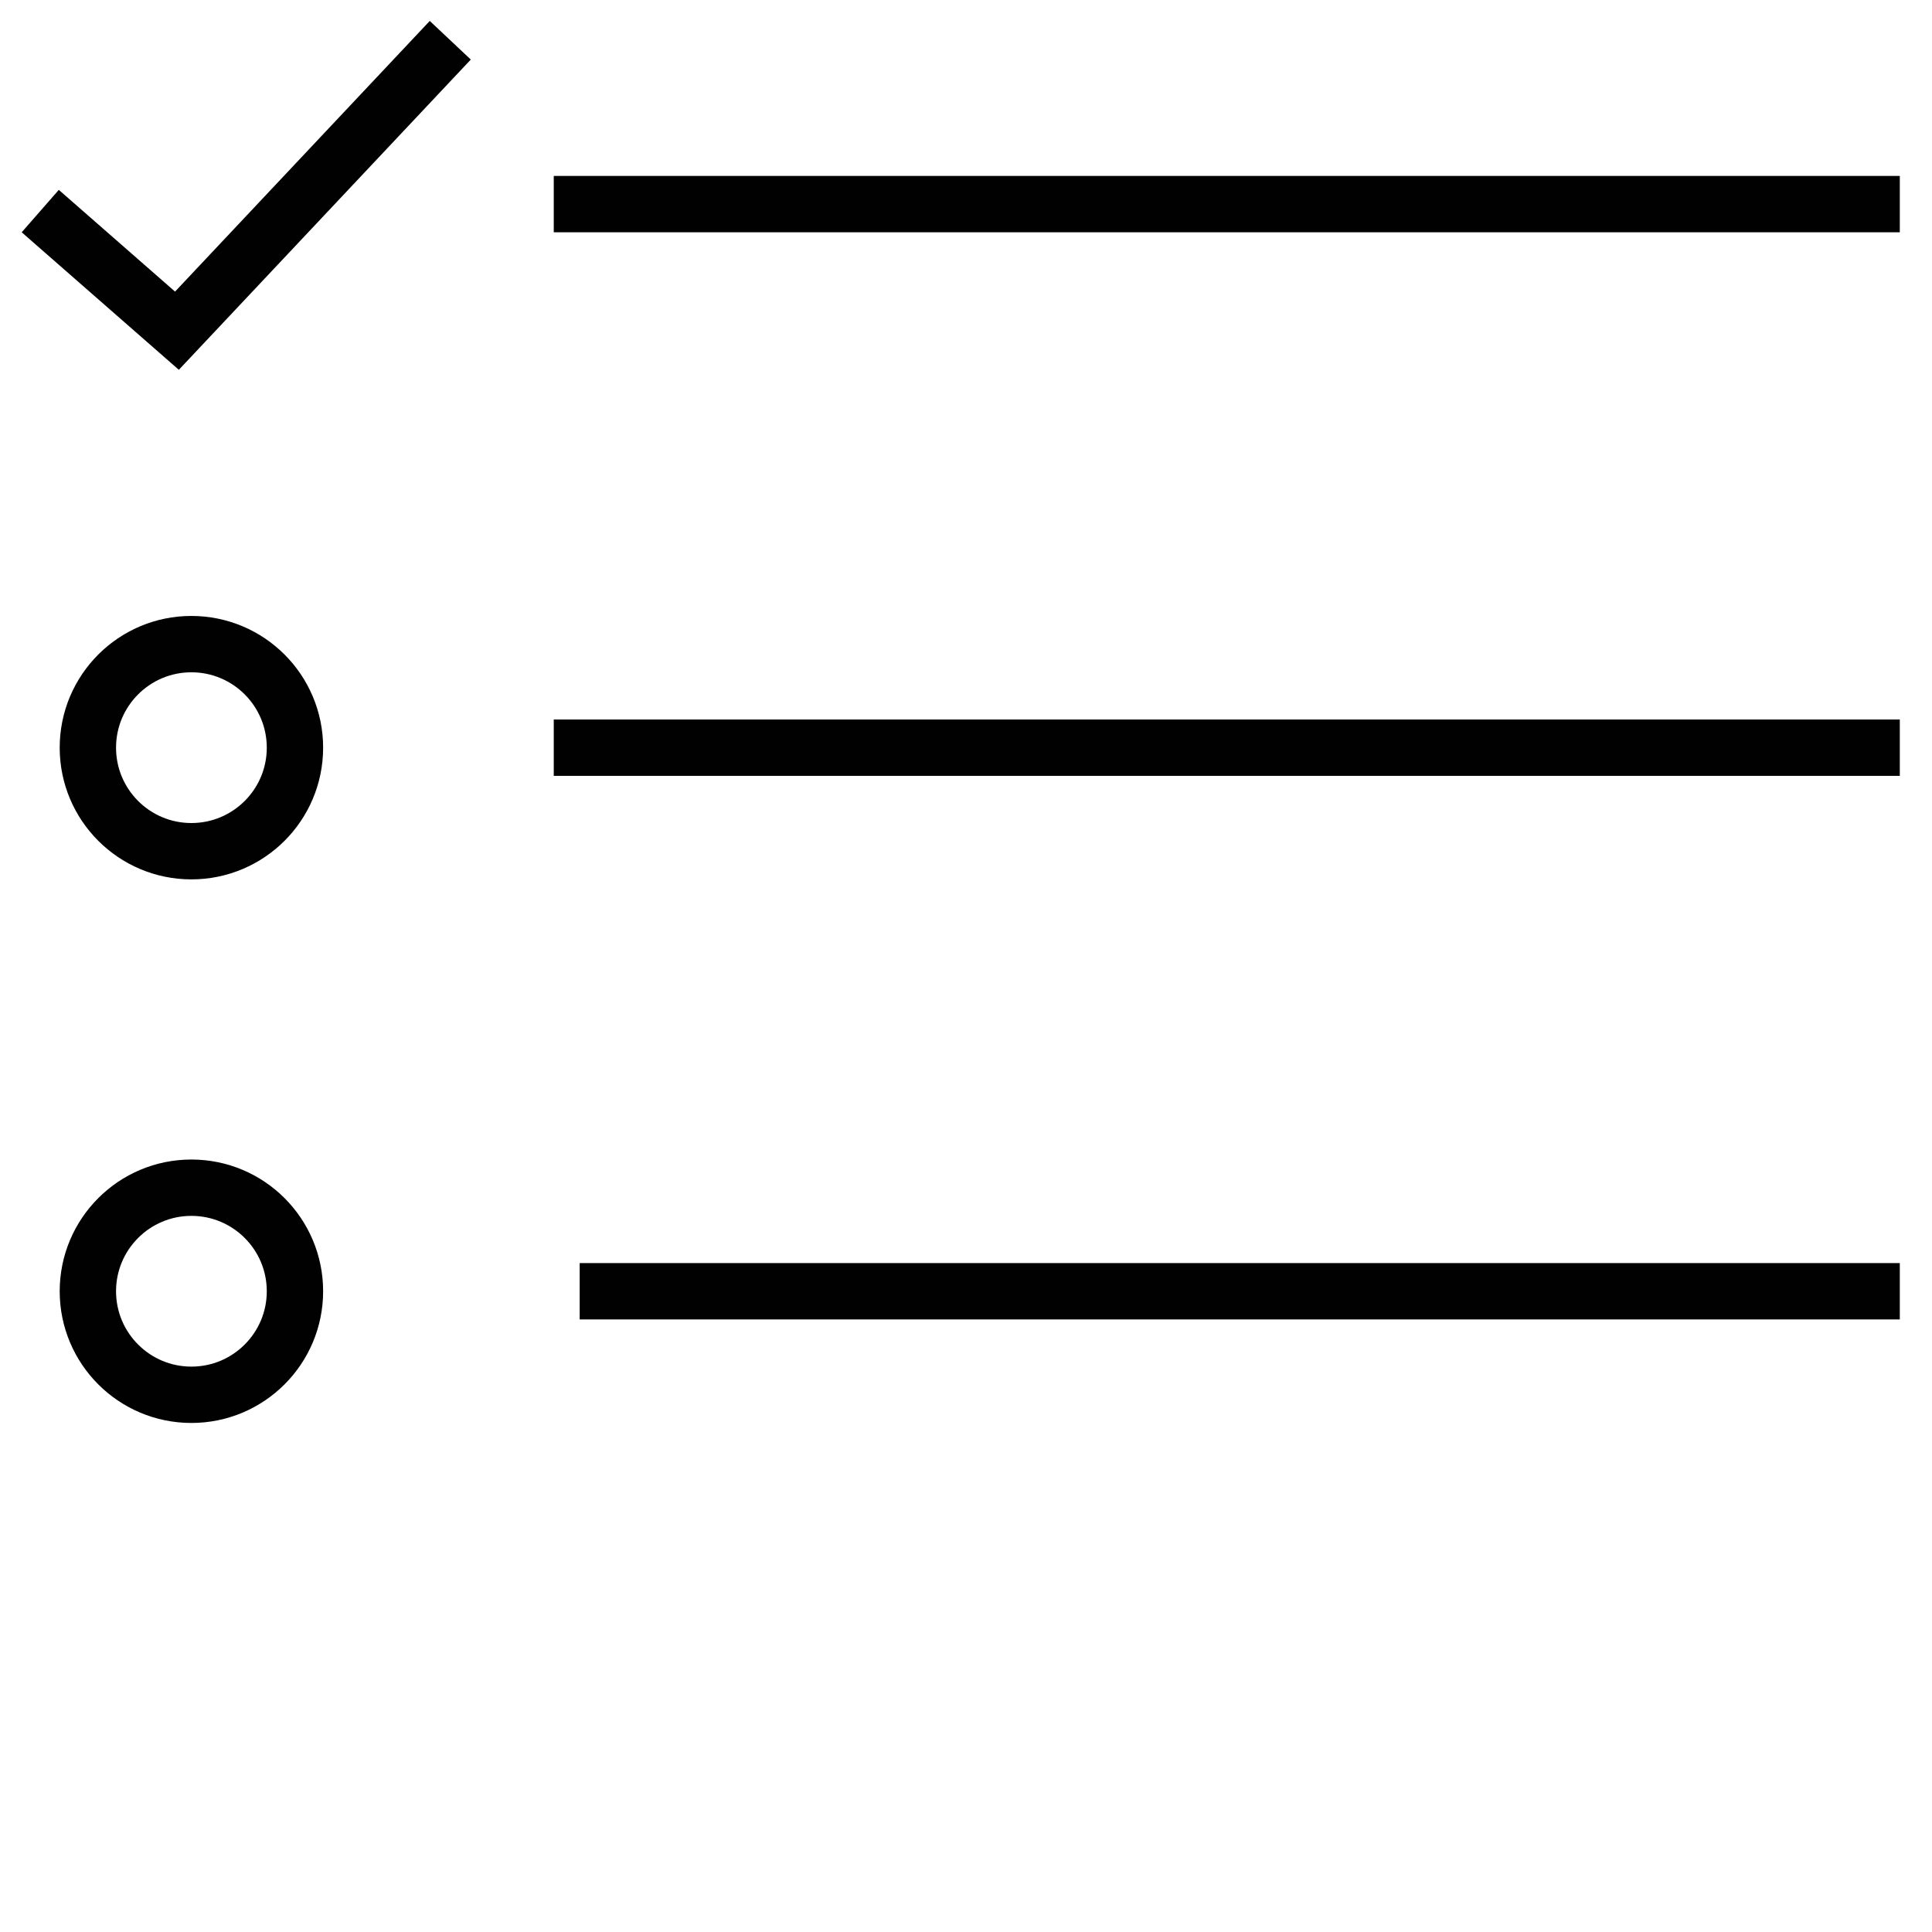 <svg width="48" height="48" viewBox="0 0 48 48" fill="none" xmlns="http://www.w3.org/2000/svg">
<path d="M1 5.244L4.396 8.216L11.187 1" stroke="#010101" stroke-width="1.4" stroke-miterlimit="10"/>
<path d="M4.755 21.148C6.176 21.148 7.328 19.997 7.328 18.576C7.328 17.155 6.176 16.003 4.755 16.003C3.335 16.003 2.183 17.155 2.183 18.576C2.183 19.997 3.335 21.148 4.755 21.148Z" stroke="#010101" stroke-width="1.4" stroke-miterlimit="10"/>
<path d="M4.755 34.653C6.176 34.653 7.328 33.501 7.328 32.081C7.328 30.66 6.176 29.508 4.755 29.508C3.335 29.508 2.183 30.66 2.183 32.081C2.183 33.501 3.335 34.653 4.755 34.653Z" stroke="#010101" stroke-width="1.4" stroke-miterlimit="10"/>
<path d="M13.758 5.071H47.2" stroke="#010101" stroke-width="1.4" stroke-miterlimit="10"/>
<path d="M14.402 32.081H47.2" stroke="#010101" stroke-width="1.4" stroke-miterlimit="10"/>
<path d="M13.758 18.576H47.2" stroke="#010101" stroke-width="1.4" stroke-miterlimit="10"/>
</svg>
